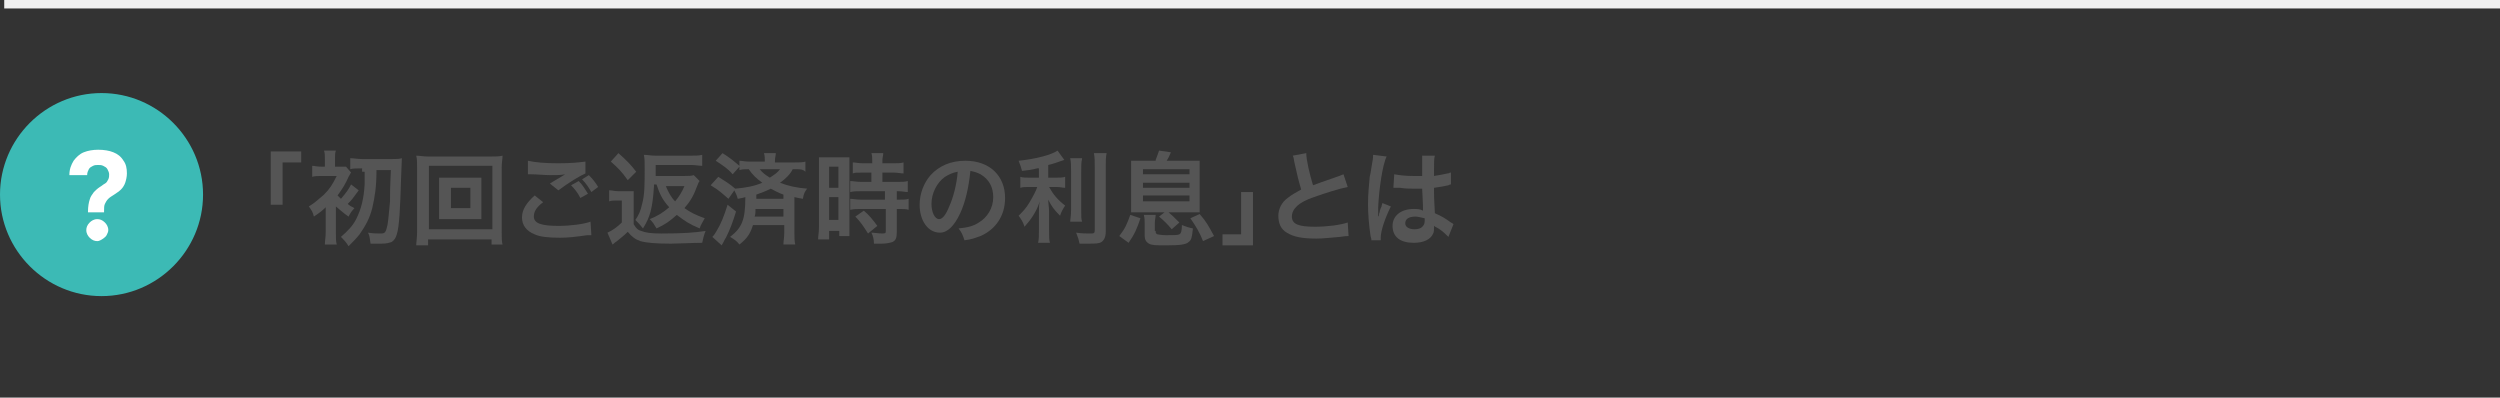 <?xml version="1.0" encoding="utf-8"?>
<!-- Generator: Adobe Illustrator 27.8.1, SVG Export Plug-In . SVG Version: 6.00 Build 0)  -->
<svg version="1.1" id="レイヤー_1" xmlns="http://www.w3.org/2000/svg" xmlns:xlink="http://www.w3.org/1999/xlink" x="0px"
	 y="0px" viewBox="0 0 295.5 47" style="enable-background:new 0 0 295.5 47;" xml:space="preserve">
<rect x="0" y="0" width="295.5" height="47" fill="#333333" stroke="none"/>
<style type="text/css">
	.st0{fill:#3CBAB5;}
	.st1{fill:#FFFFFF;}
	.st2{fill:#F0F0F0;}
	.st3{fill:#555555;}
</style>
<path class="st0" d="M12,11L12,11c6.6,0,12,5.4,12,12l0,0c0,6.6-5.4,12-12,12l0,0C5.4,35,0,29.6,0,23l0,0C0,16.4,5.4,11,12,11z"/>
<path class="st1" d="M10.4,25.2V25c0-0.6,0.1-1.1,0.2-1.4c0.1-0.4,0.3-0.6,0.5-0.9c0.2-0.2,0.4-0.4,0.7-0.6c0.2-0.1,0.4-0.3,0.6-0.4
	c0.2-0.1,0.3-0.3,0.4-0.5c0.1-0.2,0.1-0.4,0.1-0.6s-0.1-0.4-0.2-0.6c-0.1-0.2-0.3-0.3-0.5-0.4s-0.4-0.1-0.6-0.1
	c-0.2,0-0.4,0-0.6,0.1c-0.2,0.1-0.4,0.2-0.5,0.4c-0.1,0.2-0.2,0.4-0.2,0.7H8.2c0-0.7,0.2-1.2,0.5-1.7c0.3-0.4,0.7-0.8,1.2-1
	s1.1-0.3,1.7-0.3c0.7,0,1.3,0.1,1.8,0.3c0.5,0.2,0.9,0.5,1.2,1c0.3,0.4,0.4,0.9,0.4,1.5c0,0.4-0.1,0.8-0.2,1.1
	c-0.1,0.3-0.3,0.6-0.5,0.8c-0.2,0.2-0.5,0.4-0.8,0.6s-0.5,0.3-0.7,0.5s-0.3,0.4-0.4,0.6c-0.1,0.2-0.1,0.5-0.1,0.8v0.2h-1.9V25.2z
	 M11.5,28.5c-0.3,0-0.6-0.1-0.9-0.4c-0.2-0.2-0.4-0.5-0.4-0.9c0-0.3,0.1-0.6,0.4-0.9c0.2-0.2,0.5-0.4,0.9-0.4c0.3,0,0.6,0.1,0.9,0.4
	c0.2,0.2,0.4,0.5,0.4,0.9c0,0.2-0.1,0.4-0.2,0.6c-0.1,0.2-0.3,0.3-0.4,0.4C11.9,28.4,11.7,28.5,11.5,28.5z"/>
<rect x="0.5" class="st2" width="295" height="1"/>
<g>
	<path class="st3" d="M32,24.2v-6.3h3.6v1.3h-2.2v5H32z"/>
	<path class="st3" d="M39.7,24.6v2.8c0,0.7,0,1.1,0.1,1.5h-1.4c0-0.4,0.1-0.9,0.1-1.5v-2.3c0-0.1,0-0.2,0-0.3c0-0.1,0-0.1,0-0.3
		c-0.4,0.4-0.8,0.7-1.4,1.1c-0.1-0.5-0.3-0.8-0.6-1.2c0.7-0.4,1.2-0.9,1.8-1.4c0.7-0.7,1-1.2,1.5-2.2H38c-0.4,0-0.8,0-1.1,0.1v-1.3
		c0.3,0,0.5,0.1,1.1,0.1h0.4v-0.9c0-0.4,0-0.7-0.1-1h1.4c-0.1,0.3-0.1,0.5-0.1,1v0.9H40c0.4,0,0.6,0,0.9,0l0.6,0.7
		c-0.1,0.1-0.1,0.2-0.3,0.5c-0.3,0.7-0.7,1.4-1.3,2.2c0.1,0.1,0.2,0.2,0.4,0.4c0.6-0.7,0.9-1.1,1.2-1.7l0.9,0.7
		c-0.8,1.1-0.8,1.1-1.3,1.6c0.2,0.2,0.4,0.3,0.8,0.5c-0.3,0.3-0.5,0.6-0.7,1c-0.6-0.4-1-0.8-1.5-1.2L39.7,24.6z M42.8,19.9
		c-0.6,0-1.1,0-1.4,0.1v-1.3c0.4,0,0.9,0.1,1.4,0.1h3.5c0.5,0,0.9,0,1.2-0.1c0,0.3,0,0.3-0.1,2.6c-0.1,3.3-0.2,5.5-0.5,6.4
		c-0.1,0.4-0.3,0.7-0.6,0.9c-0.3,0.1-0.6,0.2-1.2,0.2c-0.3,0-0.5,0-1.3,0c-0.1-0.7-0.1-0.9-0.3-1.3c0.6,0.1,1.1,0.1,1.5,0.1
		c0.5,0,0.6-0.1,0.8-1c0.1-0.5,0.2-1.8,0.3-2.8c0-1.2,0-1.6,0.1-3.7h-1.7c0,2-0.2,3.2-0.5,4.5c-0.3,1.2-0.8,2.1-1.5,3.1
		c-0.4,0.5-0.7,0.8-1.3,1.4c-0.3-0.5-0.6-0.8-0.9-1.1c0.8-0.7,1.4-1.3,1.8-2.1c0.6-1.2,0.9-2.4,1-4.1c0-0.5,0-0.6,0-1.5H42.8z"/>
	<path class="st3" d="M58.1,29v-0.7h-7.5V29h-1.4c0-0.4,0.1-0.9,0.1-1.6v-7.6c0-0.6,0-1-0.1-1.4c0.4,0,0.8,0.1,1.4,0.1h7.4
		c0.6,0,1,0,1.4-0.1c0,0.4-0.1,0.8-0.1,1.4v7.6c0,0.6,0,1.2,0.1,1.5H58.1z M50.7,27.1h7.5v-7.5h-7.5V27.1z M55.7,21
		c0.5,0,0.9,0,1.2,0c0,0.3,0,0.6,0,1v2.9c0,0.4,0,0.6,0,1c-0.3,0-0.7,0-1.2,0h-2.6c-0.6,0-0.8,0-1.2,0c0-0.3,0-0.6,0-1v-2.9
		c0-0.3,0-0.6,0-1c0.3,0,0.6,0,1.2,0H55.7z M53.3,24.6h2.3v-2.4h-2.3V24.6z"/>
	<path class="st3" d="M64.2,23.9c-0.8,0.6-1.1,1.1-1.1,1.7c0,0.8,0.9,1.1,2.9,1.1c1.4,0,3-0.2,3.8-0.5l0.1,1.6c-0.2,0-0.3,0-0.5,0
		c-1.4,0.2-2.2,0.3-3.2,0.3c-1.3,0-2.4-0.1-3-0.4c-1-0.4-1.5-1.1-1.5-2c0-0.9,0.5-1.7,1.5-2.6L64.2,23.9z M62.4,19
		c0.9,0.2,2,0.3,3.6,0.3c1.5,0,2.4-0.1,3.2-0.2l0,1.4c-0.7,0.3-2,1.1-3.2,2l-1-0.8c0.6-0.4,1.2-0.7,1.8-1.1c-0.5,0.1-1,0.1-1.8,0.1
		c-0.6,0-1.6-0.1-2.2-0.1c-0.2,0-0.3,0-0.4,0L62.4,19z M68.4,21.4c0.5,0.5,0.7,0.9,1.1,1.5l-0.9,0.5c-0.3-0.6-0.7-1.1-1.1-1.5
		L68.4,21.4z M69.9,22.7c-0.3-0.5-0.6-1-1.1-1.5l0.8-0.5c0.5,0.5,0.8,0.9,1.1,1.4L69.9,22.7z"/>
	<path class="st3" d="M72.1,22.5c0.3,0,0.5,0.1,1,0.1H74c0.3,0,0.6,0,0.9,0c0,0.3,0,0.7,0,1.3v2.6c0.3,0.5,0.5,0.7,0.9,0.8
		c0.5,0.2,1.1,0.3,2.4,0.3c2.5,0,3.9-0.1,5.2-0.3c-0.2,0.5-0.3,0.9-0.4,1.4c-1.1,0-2.9,0.1-3.7,0.1c-1.8,0-2.9-0.1-3.6-0.3
		c-0.6-0.2-1-0.5-1.5-1.1c-0.5,0.5-0.8,0.7-1.4,1.2c-0.1,0-0.2,0.2-0.4,0.3l-0.6-1.4c0.5-0.2,1.2-0.7,1.7-1.2v-2.6h-0.7
		c-0.3,0-0.5,0-0.8,0.1V22.5z M73.1,18.1c0.9,0.8,1.5,1.4,2.1,2.2l-1,1c-0.7-1-1.1-1.4-2-2.2L73.1,18.1z M77.3,22
		c-0.1,1.5-0.2,2.2-0.4,3c-0.2,0.7-0.4,1.2-0.9,2c-0.3-0.4-0.5-0.6-0.9-1c0.4-0.6,0.6-1,0.8-1.9c0.3-1.1,0.3-2.3,0.3-4.2
		c0-0.8,0-1.2-0.1-1.6c0.4,0,0.8,0.1,1.4,0.1h4.1c0.6,0,1,0,1.4-0.1v1.3c-0.4,0-0.8-0.1-1.3-0.1h-4.2c0,0.6,0,1.1,0,1.3h3.4
		c0.5,0,0.8,0,1.1-0.1l0.7,0.7c-0.1,0.1-0.2,0.3-0.3,0.6c-0.4,1.1-0.8,1.8-1.5,2.6c0.7,0.5,1.3,0.8,2.4,1.2
		c-0.2,0.4-0.5,0.8-0.6,1.2c-1.2-0.5-1.8-0.9-2.7-1.6c-0.8,0.7-1.3,1.1-2.4,1.6c-0.3-0.5-0.4-0.7-0.8-1.1c1-0.4,1.6-0.8,2.3-1.4
		c-0.8-0.9-1.1-1.5-1.5-2.7H77.3z M78.7,22c0.3,0.7,0.6,1.3,1.1,1.8c0.5-0.6,0.8-1.1,1.1-1.8H78.7z"/>
	<path class="st3" d="M84.9,20.9c0.8,0.5,1.3,0.8,2,1.4c1.2-0.1,2.3-0.3,3.2-0.7c-0.7-0.5-1.2-1-1.6-1.6c-0.5,0-0.7,0-1.1,0.1v-0.4
		l-0.8,0.9c-0.6-0.7-1.1-1-2-1.6l0.8-0.9c0.8,0.5,1.3,0.9,2,1.5v-0.6c0.3,0,0.6,0.1,1.2,0.1h1.8v-0.1c0-0.3,0-0.6-0.1-0.9h1.4
		c0,0.3-0.1,0.5-0.1,0.9v0.2h2.3c0.6,0,1,0,1.3-0.1v1.2C94.9,20,94.6,20,94,20h-0.3c-0.3,0.6-0.8,1.1-1.5,1.6c1,0.4,2,0.6,3.2,0.7
		c-0.3,0.4-0.4,0.6-0.5,1.2c-0.5-0.1-0.6-0.1-1-0.2v4.2c0,0.6,0,1,0.1,1.4h-1.4c0-0.4,0.1-0.8,0.1-1.4v-0.9H89
		c-0.3,1-0.7,1.6-1.6,2.3c-0.3-0.4-0.6-0.6-1.1-0.9c1.4-1.1,1.8-2,1.8-4.7c-0.3,0.1-0.4,0.1-0.9,0.2c-0.1-0.4-0.2-0.6-0.4-1l-0.7,1
		c-0.8-0.7-1.1-1-2.1-1.6L84.9,20.9z M87,25c-0.4,1.3-0.7,2.1-1.2,3.1c-0.1,0.1-0.2,0.4-0.5,0.9l-1.1-1c0.3-0.3,0.3-0.4,0.5-0.7
		c0.5-0.8,0.9-1.8,1.3-3.1L87,25z M89.3,24.7c0,0.4,0,0.6-0.1,0.9h3.4v-0.9H89.3z M92.6,23c-0.6-0.2-0.9-0.4-1.5-0.7
		c-0.6,0.3-1.1,0.5-1.7,0.7c0,0.3,0,0.3,0,0.5h3.2V23z M89.8,20c0.3,0.4,0.7,0.7,1.2,1c0.6-0.4,0.9-0.6,1.2-1H89.8z"/>
	<path class="st3" d="M96.8,19.8c0-0.5,0-0.9,0-1.2c0.3,0,0.5,0,1.1,0h1.5c0.5,0,0.8,0,1,0c0,0.3,0,0.5,0,1.2v6.9c0,0.6,0,0.9,0,1.2
		h-1.2v-0.6H98v1h-1.3c0-0.4,0.1-0.8,0.1-1.4V19.8z M98,22.2h1.1v-2.5H98V22.2z M98,26h1.1v-2.7H98V26z M102.1,20.4
		c-1,0-1,0-1.3,0.1v-1.3c0.3,0,0.7,0.1,1.2,0.1h1.1v-0.3c0-0.3,0-0.6-0.1-0.9h1.4c0,0.3-0.1,0.5-0.1,0.9v0.3h1.3
		c0.5,0,0.9,0,1.2-0.1v1.3c-0.3,0-0.7-0.1-1.2-0.1h-1.3v1.1h1.7c0.6,0,1,0,1.3-0.1v1.3c-0.3,0-0.6-0.1-1.2-0.1H106v1h0.2
		c0.6,0,0.9,0,1.2-0.1v1.3c-0.3-0.1-0.6-0.1-1.2-0.1H106v2.7c0,0.7-0.1,1-0.5,1.2c-0.3,0.1-0.7,0.2-1.3,0.2c-0.1,0-0.1,0-0.9,0
		c0-0.5-0.1-0.9-0.3-1.3c0.3,0,0.9,0.1,1.3,0.1c0.4,0,0.4-0.1,0.4-0.3v-2.6h-2.9c-0.4,0-0.9,0-1.3,0.1v-1.3c0.3,0,0.7,0.1,1.3,0.1
		h2.8v-1h-2.8c-0.5,0-0.9,0-1.3,0.1v-1.3c0.3,0,0.8,0.1,1.3,0.1h1.2v-1.1H102.1z M102.6,27.6c-0.5-0.8-0.9-1.4-1.5-2l1-0.7
		c0.6,0.5,1.1,1.1,1.6,1.8L102.6,27.6z"/>
	<path class="st3" d="M113.5,25.2c-0.7,1.5-1.5,2.3-2.4,2.3c-1.4,0-2.4-1.4-2.4-3.3c0-1.3,0.5-2.6,1.3-3.5c1-1.1,2.4-1.7,4.1-1.7
		c2.9,0,4.7,1.8,4.7,4.4c0,2.1-1.1,3.7-2.9,4.5c-0.6,0.2-1,0.4-1.9,0.5c-0.2-0.6-0.3-0.9-0.7-1.4c1.1-0.1,1.8-0.3,2.4-0.7
		c1-0.6,1.7-1.7,1.7-3c0-1.2-0.5-2.1-1.5-2.7c-0.4-0.2-0.7-0.3-1.2-0.4C114.5,22.2,114.1,23.9,113.5,25.2z M111.7,20.9
		c-1,0.7-1.6,2-1.6,3.2c0,1,0.4,1.8,0.9,1.8c0.4,0,0.8-0.5,1.2-1.5c0.5-1.1,0.9-2.7,1-4.1C112.6,20.4,112.2,20.6,111.7,20.9z"/>
	<path class="st3" d="M122.6,19.9c-0.8,0.2-1,0.2-1.8,0.3c-0.1-0.4-0.2-0.7-0.4-1.2c2-0.2,3.9-0.7,4.6-1.2l0.8,1.1
		c-0.9,0.3-1.4,0.5-1.9,0.6v1.5h1c0.4,0,0.7,0,1-0.1v1.3c-0.3,0-0.6-0.1-1-0.1H124c0.5,0.9,1,1.5,1.9,2.2c-0.2,0.3-0.5,0.8-0.6,1.2
		c-0.7-0.7-1-1.1-1.4-1.9c0,0.4,0.1,0.9,0.1,1.5v2.1c0,0.8,0,1.1,0.1,1.5h-1.4c0.1-0.4,0.1-0.8,0.1-1.5v-2c0-0.5,0-1,0.1-1.4
		c-0.3,0.9-0.5,1.2-0.8,1.7c-0.3,0.5-0.6,0.8-1,1.3c-0.2-0.6-0.4-0.9-0.7-1.3c0.5-0.5,0.9-0.9,1.3-1.6c0.3-0.5,0.8-1.4,0.9-1.8h-0.9
		c-0.5,0-0.8,0-1.1,0.1v-1.3c0.3,0.1,0.6,0.1,1.1,0.1h1.1V19.9z M127.9,18.8c-0.1,0.4-0.1,0.7-0.1,1.5v4.5c0,0.8,0,1.1,0.1,1.4h-1.4
		c0-0.3,0.1-0.6,0.1-1.4v-4.6c0-0.7,0-1-0.1-1.5H127.9z M130.8,18.1c-0.1,0.5-0.1,0.9-0.1,1.6v7.7c0,0.6-0.2,1-0.5,1.2
		c-0.3,0.2-0.7,0.2-1.7,0.2c-0.3,0-0.5,0-0.9,0c-0.1-0.5-0.2-0.8-0.4-1.3c0.7,0.1,1.1,0.1,1.6,0.1c0.5,0,0.6,0,0.6-0.4v-7.5
		c0-0.6,0-1.1-0.1-1.6H130.8z"/>
	<path class="st3" d="M132.3,27.9c0.7-0.9,0.9-1.4,1.3-2.5l1.2,0.4c-0.4,1.2-0.7,1.9-1.4,2.9L132.3,27.9z M136.6,18.9
		c0.2-0.5,0.3-0.8,0.4-1.1l1.4,0.2c-0.2,0.5-0.3,0.7-0.5,1h2.4c0.7,0,1.1,0,1.5,0c0,0.4,0,0.7,0,1.4v3.3c0,0.7,0,1,0,1.4
		c-0.3,0-0.7,0-1.3,0h-5.5c-0.6,0-1,0-1.3,0c0-0.4,0-0.6,0-1.4v-3.3c0-0.6,0-1,0-1.4c0.4,0,0.8,0,1.5,0H136.6z M135.1,20.6h5.5V20
		h-5.5V20.6z M135.1,22.2h5.5v-0.6h-5.5V22.2z M135.1,23.8h5.5v-0.7h-5.5V23.8z M136.6,27.3c0,0.2,0,0.3,0.2,0.4
		c0.1,0,0.5,0.1,1,0.1c0.9,0,1.4,0,1.6-0.1c0.2-0.1,0.3-0.4,0.3-1.1c0.5,0.2,0.8,0.3,1.3,0.4c-0.1,1.1-0.2,1.4-0.5,1.6
		c-0.3,0.3-1,0.4-2.6,0.4c-1.3,0-1.7,0-2.1-0.2c-0.3-0.2-0.5-0.4-0.5-1v-1.4c0-0.4,0-0.6-0.1-1h1.4c0,0.3-0.1,0.5-0.1,1V27.3z
		 M138.5,27.1c-0.5-0.6-0.9-1-1.5-1.5l0.9-0.7c0.6,0.5,0.9,0.8,1.5,1.4L138.5,27.1z M142.2,28.5c-0.4-1-0.8-1.7-1.5-2.7l1.1-0.5
		c0.8,0.9,1.1,1.5,1.7,2.6L142.2,28.5z"/>
	<path class="st3" d="M148.1,22.7v6.3h-3.6v-1.3h2.2v-5H148.1z"/>
	<path class="st3" d="M154.4,18.1c0,0.8,0.4,2.5,0.8,3.8c0.8-0.3,0.8-0.3,3.1-1.1c0.2-0.1,0.3-0.1,0.5-0.2l0.5,1.5
		c-1,0.2-2.6,0.7-4,1.2c-1.8,0.6-2.6,1.4-2.6,2.3c0,0.9,0.8,1.2,2.7,1.2c1.5,0,3-0.2,3.9-0.5l0.1,1.6c-0.3,0-0.3,0-1,0.1
		c-1.3,0.1-2,0.2-2.8,0.2c-1.7,0-2.7-0.2-3.5-0.7c-0.7-0.4-1-1.1-1-2c0-0.8,0.4-1.6,1.1-2.1c0.5-0.4,0.9-0.6,1.6-1
		c-0.3-1-0.5-1.8-0.8-3.2c-0.1-0.6-0.1-0.6-0.2-0.8L154.4,18.1z"/>
	<path class="st3" d="M162.1,28.4c0-0.1,0-0.2-0.1-0.5c-0.2-1.4-0.3-2.6-0.3-3.8c0-1.1,0.1-2.1,0.2-3.2c0.1-0.4,0.1-0.4,0.3-1.7
		c0.1-0.4,0.1-0.8,0.1-0.9c0,0,0,0,0,0l1.6,0.2c-0.5,1-0.9,3.9-1,6c0,0.4,0,0.4,0,0.6c0,0.1,0,0.1,0,0.2c0,0.1,0,0.1,0,0.3h0
		c0.1-0.1,0.1-0.1,0.1-0.3c0-0.1,0.1-0.2,0.1-0.4c0.1-0.3,0.1-0.3,0.2-0.5c0,0,0-0.1,0.1-0.4l1,0.4c-0.7,1.4-1.2,2.9-1.2,3.7
		c0,0.1,0,0.1,0,0.3L162.1,28.4z M164.8,20.6c0.6,0.1,1.2,0.2,2.2,0.2c0.4,0,0.7,0,1.1,0c0-0.7,0-1.3,0-1.8c0-0.3,0-0.4,0-0.6l1.5,0
		c-0.1,0.3-0.1,0.9-0.1,1.8c0,0.1,0,0.3,0,0.6c0.6-0.1,1.2-0.2,1.6-0.3c0.1,0,0.1,0,0.3-0.1l0.1,0l0,1.4c-0.1,0-0.1,0-0.3,0.1
		c-0.4,0.1-1,0.2-1.7,0.3c0,0.1,0,0.1,0,0.3c0,0.7,0,0.7,0.1,2.7c0.9,0.4,1.2,0.6,1.9,1.1c0.2,0.1,0.2,0.1,0.3,0.2l-0.6,1.5
		c-0.2-0.2-0.6-0.6-0.9-0.8c-0.4-0.3-0.7-0.4-0.8-0.5c0,0.1,0,0.1,0,0.2c0,0.3,0,0.5-0.1,0.7c-0.3,0.7-1.1,1.1-2.3,1.1
		c-1.6,0-2.5-0.7-2.5-2c0-1.2,1-2,2.5-2c0.4,0,0.7,0,1.1,0.2c0-0.3,0-0.9-0.1-2.6c-0.5,0-0.8,0-1.1,0c-0.4,0-0.9,0-1.5-0.1
		c-0.2,0-0.3,0-0.4,0c-0.1,0-0.2,0-0.2,0c-0.1,0-0.1,0-0.1,0c0,0,0,0-0.1,0L164.8,20.6z M167.3,25.6c-0.8,0-1.2,0.3-1.2,0.8
		c0,0.4,0.4,0.7,1.1,0.7c0.4,0,0.8-0.1,1-0.4c0.1-0.1,0.2-0.3,0.2-0.6c0-0.1,0-0.3,0-0.3C167.9,25.7,167.6,25.6,167.3,25.6z"/>
</g>
</svg>
